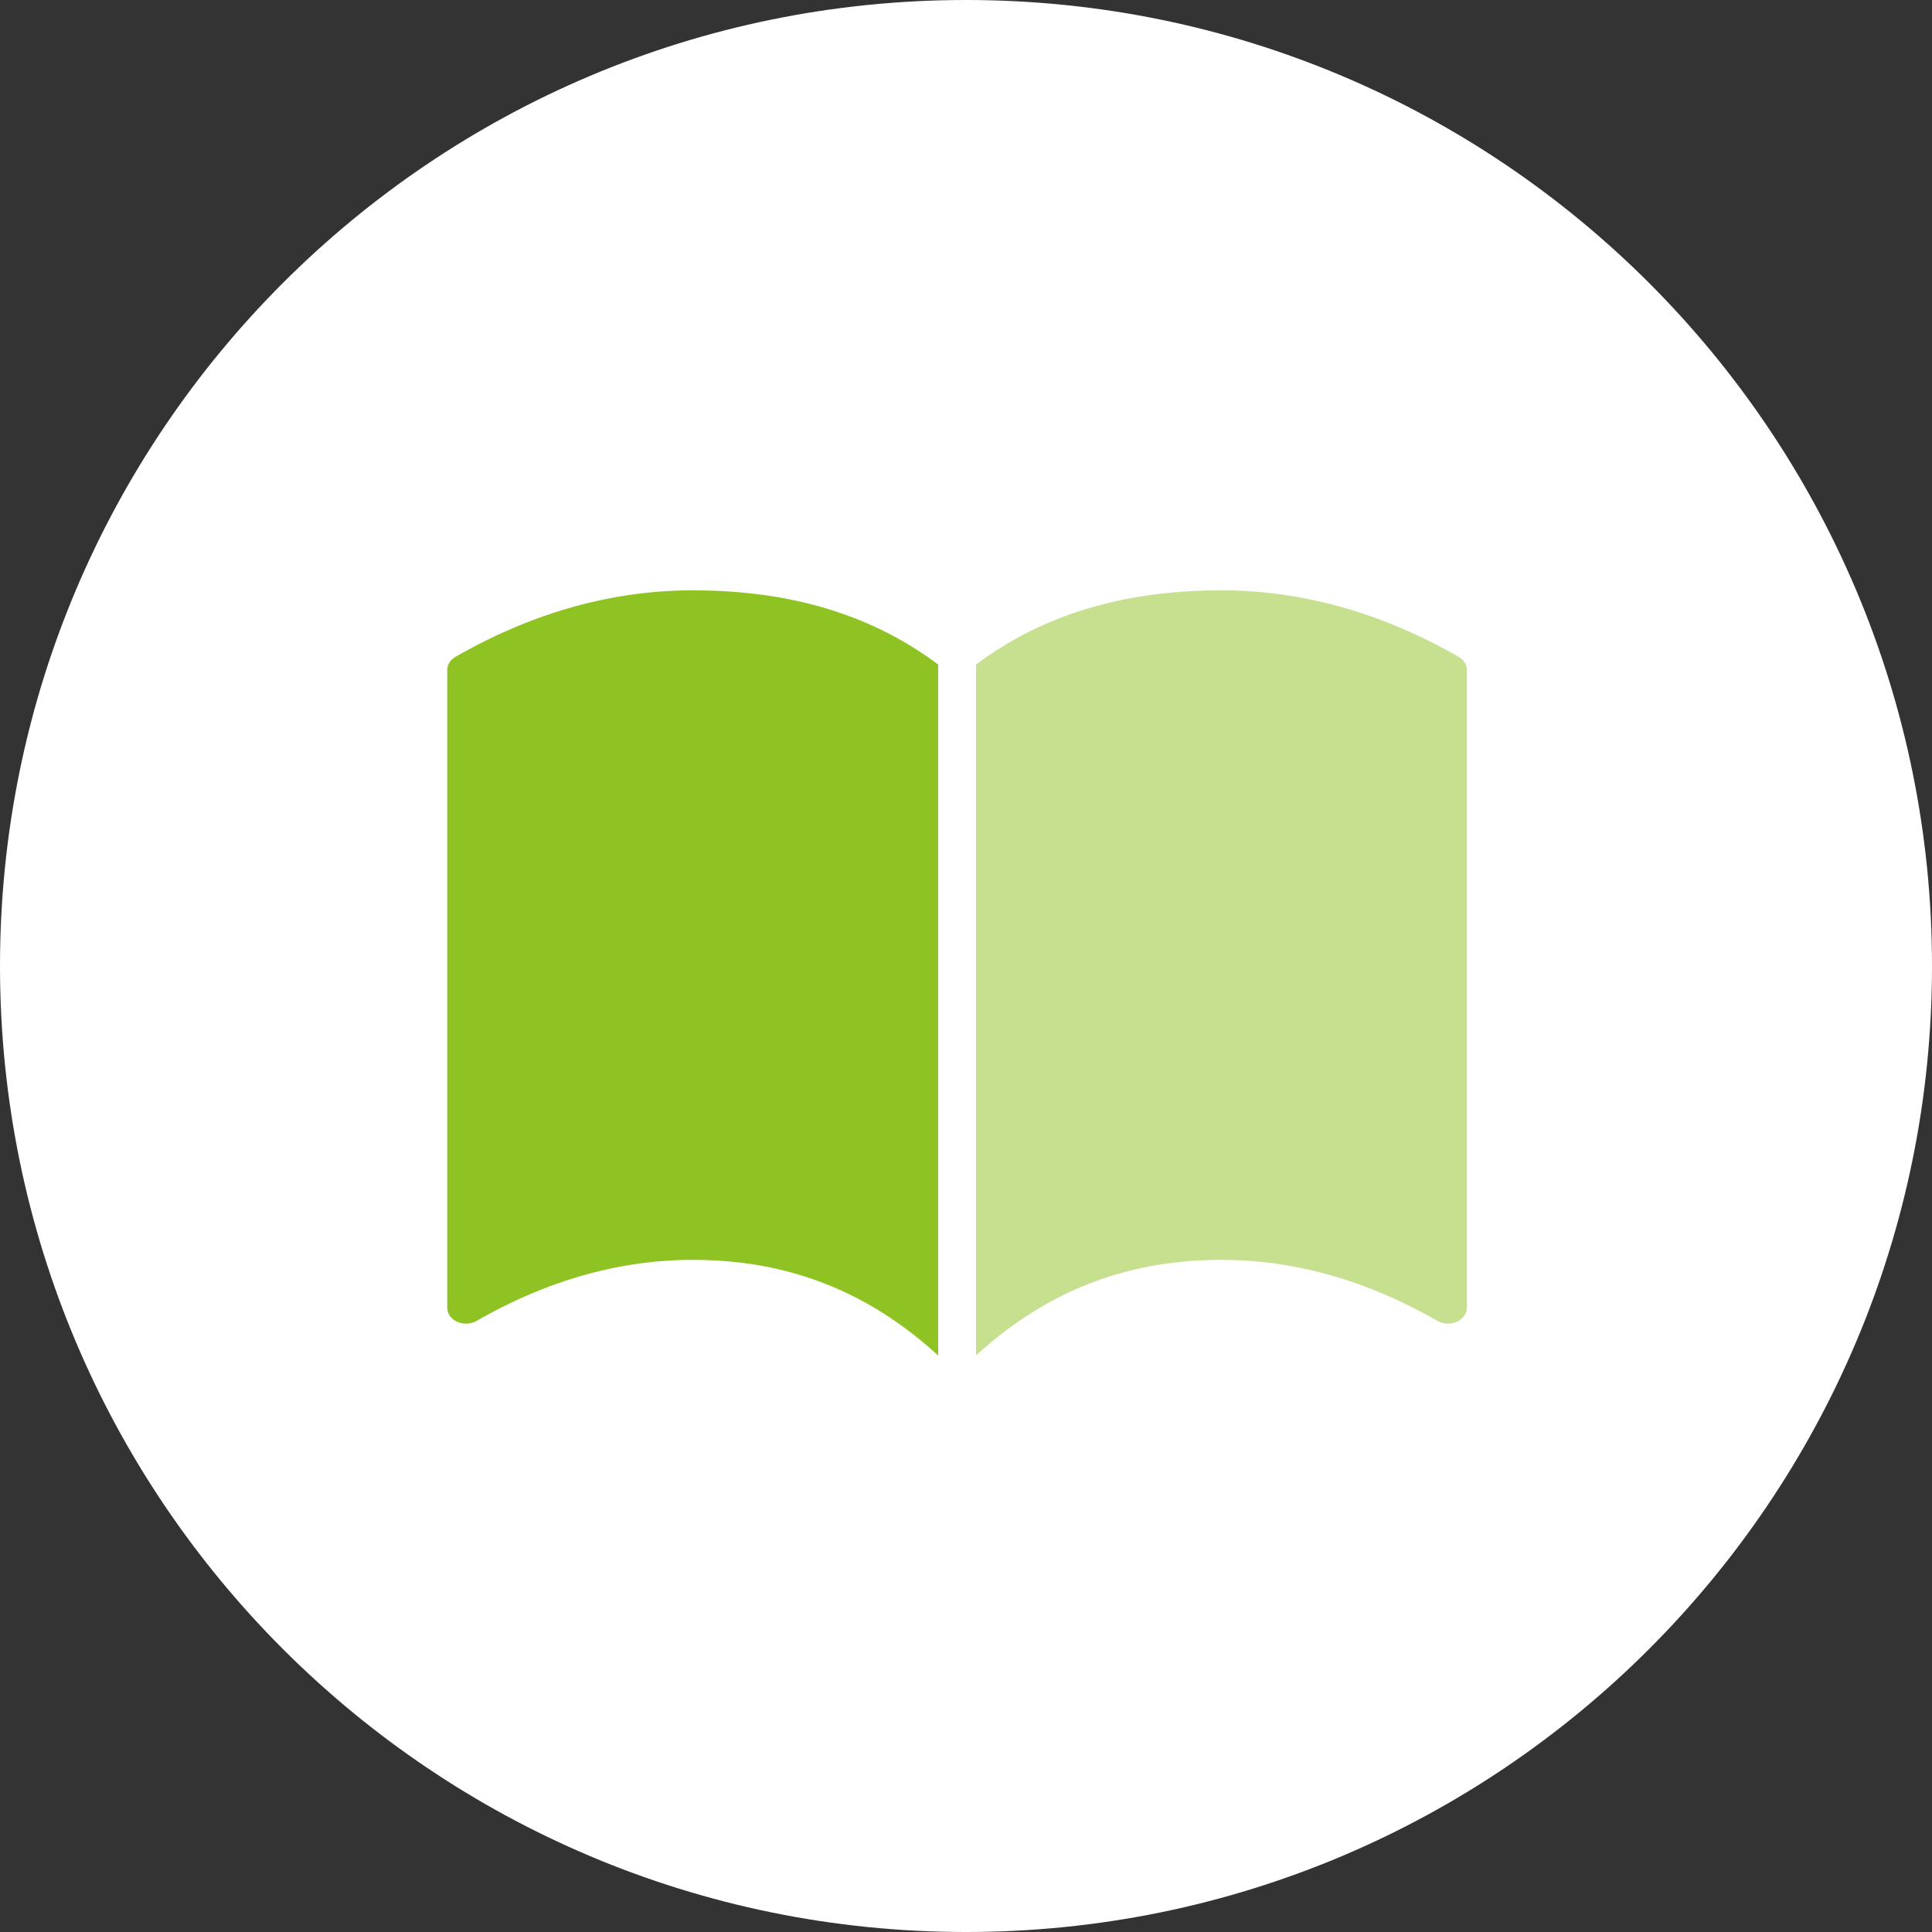 <svg width="108" height="108" fill="none" xmlns="http://www.w3.org/2000/svg"><rect width="100%" height="100%" fill="#333333" stroke="none"/><path d="M0 54C0 24.177 24.177 0 54 0s54 24.177 54 54-24.177 54-54 54S0 83.823 0 54z" fill="#fff"/><path d="M81.54 36.718C77.244 34.252 72.783 33 68.28 33c-5.523 0-10.023 1.383-13.721 4.148v38.624c3.586-3.276 7.954-5.346 13.722-5.346 4.07 0 8.132 1.147 12.072 3.41.324.185.744.207 1.088.05.345-.153.561-.457.561-.787V37.455c0-.294-.173-.57-.462-.736z" fill="#8FC323" fill-opacity=".5"/><path d="M52.444 37.148C48.745 34.383 44.246 33 38.722 33c-4.503 0-8.964 1.251-13.26 3.718-.289.166-.462.442-.462.737V73.1c0 .33.216.634.562.788a1.22 1.22 0 001.087-.051c3.94-2.263 8.002-3.41 12.073-3.41 5.767 0 10.135 2.07 13.722 5.346V37.148z" fill="#8FC323"/></svg>